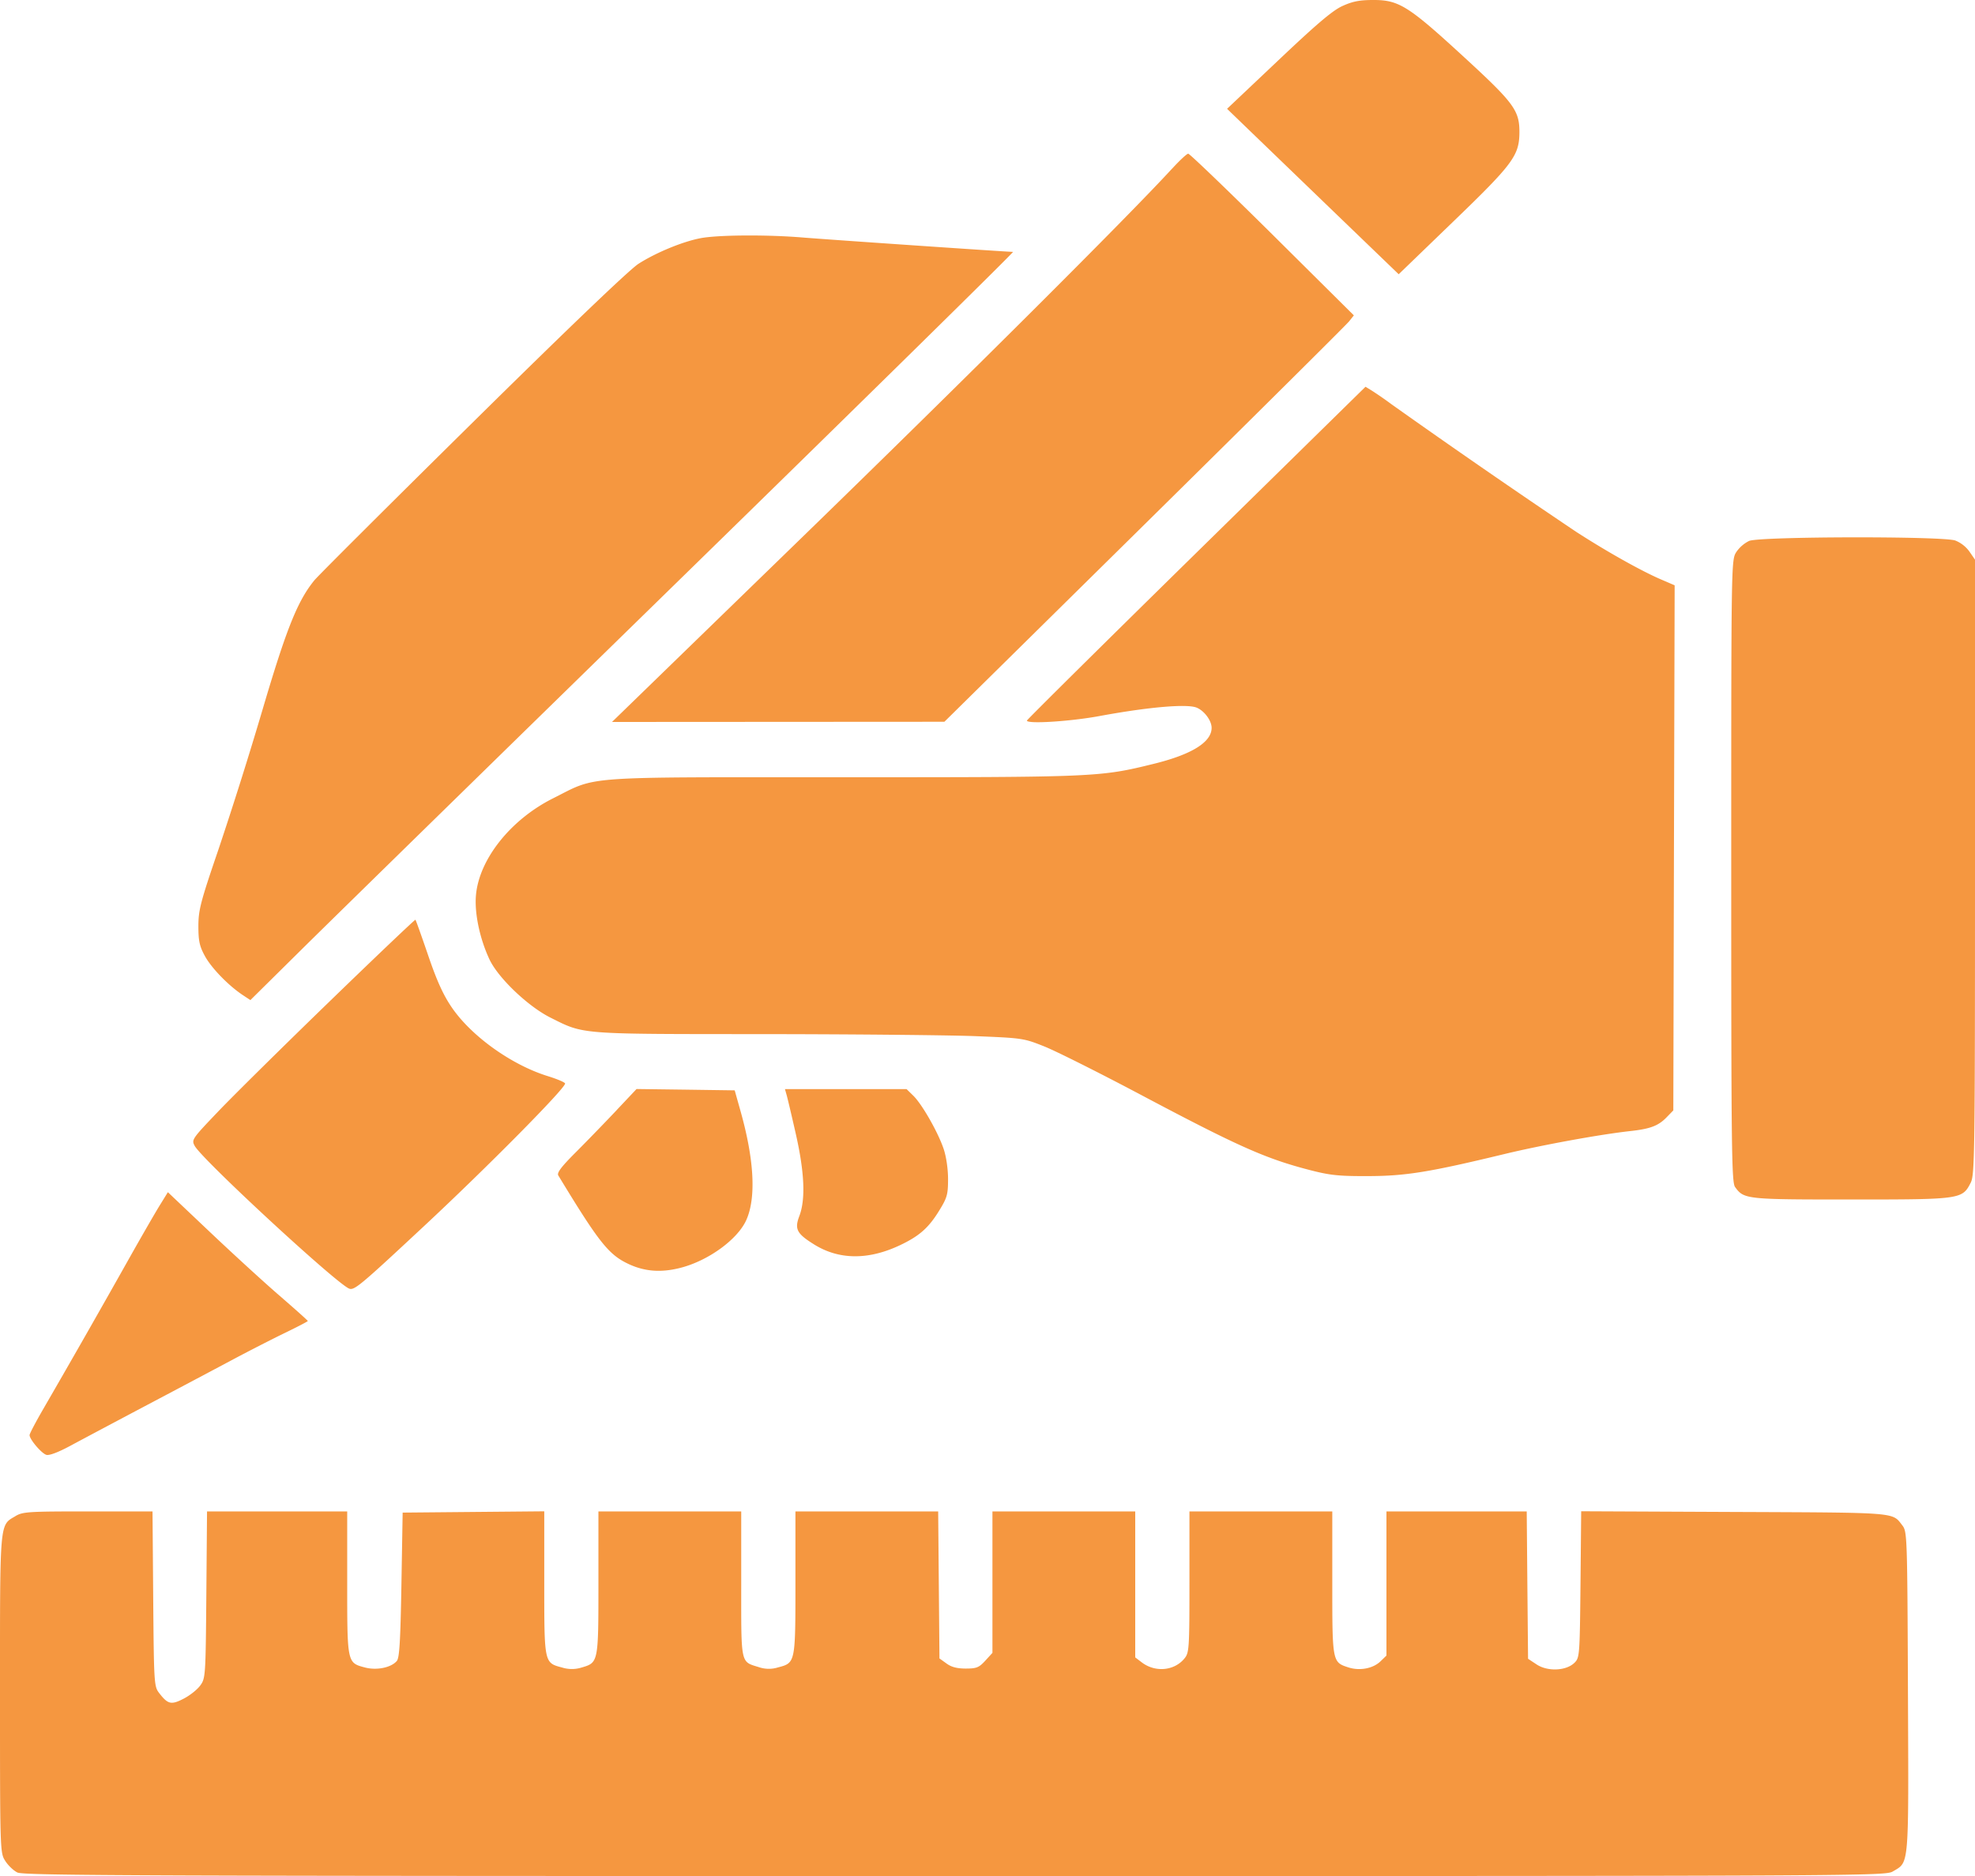 <svg width="40" height="38" fill="none" xmlns="http://www.w3.org/2000/svg"><path fill-rule="evenodd" clip-rule="evenodd" d="M27.19.121c-.2.09-.521.363-1.301 1.102l-1.037.981.406.392 1.738 1.676 1.332 1.283 1.103-1.065c1.219-1.175 1.34-1.34 1.342-1.815 0-.44-.111-.591-1.145-1.54C28.523.12 28.33-.002 27.81 0c-.272 0-.416.028-.62.121Zm-3.45 3.293c-.91.991-4.18 4.25-7.505 7.48l-3.84 3.73 3.366-.002 3.366-.002 4.05-3.994c2.226-2.196 4.092-4.048 4.146-4.116l.097-.122-1.652-1.64c-.91-.901-1.676-1.637-1.703-1.635-.028.001-.174.137-.324.301Zm-9.487 1.4c-.355.051-.941.286-1.321.529-.182.116-1.421 1.302-3.353 3.209-1.686 1.663-3.13 3.104-3.21 3.2-.342.418-.568.981-1.056 2.637a84.772 84.772 0 0 1-.887 2.813c-.364 1.064-.407 1.229-.408 1.555 0 .3.022.407.131.607.132.243.477.599.768.792l.154.102 1.066-1.054c.586-.58 4.072-3.99 7.746-7.578 3.673-3.588 6.659-6.524 6.634-6.524-.113 0-3.745-.249-4.258-.291-.67-.056-1.6-.055-2.006.003Zm9.974 6.386c-1.886 1.851-3.429 3.38-3.429 3.396 0 .073.877.018 1.471-.092.991-.183 1.768-.25 1.965-.171.156.063.305.263.305.41 0 .29-.402.54-1.176.73-1.086.268-1.164.271-6.294.271-5.389 0-4.952-.032-5.868.427-.862.432-1.502 1.239-1.562 1.97-.03.366.08.88.276 1.296.177.374.78.949 1.232 1.175.688.344.55.333 4.25.335 1.832.001 3.78.02 4.329.04.982.039 1.004.042 1.421.208.234.093 1.086.52 1.896.948 2.033 1.079 2.583 1.324 3.487 1.558.406.105.582.124 1.176.122.762-.002 1.236-.078 2.768-.448.746-.18 1.937-.398 2.543-.464.401-.044.565-.105.728-.27l.145-.149.013-5.318.014-5.318-.283-.122c-.399-.172-1.1-.566-1.714-.963a180.17 180.17 0 0 1-3.74-2.584 7.321 7.321 0 0 0-.4-.277l-.124-.076-3.429 3.366Zm11.198-.243a.68.68 0 0 0-.262.229c-.1.159-.1.23-.1 6.454 0 5.626.008 6.306.077 6.403.18.25.219.254 2.351.254 2.225 0 2.25-.004 2.422-.34.081-.16.087-.567.087-6.396v-6.225l-.114-.165a.65.65 0 0 0-.287-.223c-.269-.09-3.958-.083-4.174.009ZM6.68 20.28c-.945.915-1.963 1.921-2.262 2.235-.533.558-.542.572-.474.697.15.273 2.783 2.71 3.115 2.884.107.056.196-.018 1.515-1.247 1.284-1.196 2.871-2.8 2.871-2.901 0-.023-.157-.09-.35-.15-.734-.227-1.548-.809-1.946-1.393-.171-.25-.302-.538-.477-1.052-.133-.389-.249-.714-.258-.723-.008-.008-.789.734-1.734 1.65Zm5.813 2.203c-.22.233-.586.611-.814.84-.313.312-.405.433-.371.488.82 1.352 1.017 1.601 1.417 1.79.326.154.655.18 1.041.084.568-.14 1.169-.574 1.348-.97.203-.451.162-1.225-.118-2.216l-.116-.413-.994-.014-.994-.013-.4.424Zm3.436-.312c.018.06.102.415.187.79.178.783.202 1.333.073 1.671-.1.265-.053.356.302.577.503.312 1.095.317 1.736.014.393-.186.582-.353.797-.705.159-.258.177-.325.177-.636 0-.204-.037-.457-.09-.612-.114-.337-.436-.902-.613-1.075l-.137-.134h-2.463l.031.11ZM3.227 24.429c-.095.155-.363.62-.596 1.034a276.574 276.574 0 0 1-1.74 3.052c-.16.275-.292.524-.292.554 0 .086.24.37.34.4.058.018.242-.052.487-.184.217-.117.922-.492 1.567-.833.644-.34 1.43-.757 1.745-.925.316-.168.781-.406 1.035-.529.254-.123.461-.231.461-.24 0-.01-.252-.235-.56-.502-.31-.267-.947-.85-1.418-1.296l-.856-.811-.173.28ZM.314 30.71c-.326.194-.314.053-.314 3.602 0 3.18.001 3.218.105 3.38.057.092.168.198.247.237.124.063 2.47.072 18.985.072 18.6 0 18.845-.001 19.002-.095.33-.196.318-.047.303-3.634-.013-3.158-.016-3.248-.113-3.373-.21-.27-.06-.259-3.402-.273l-3.103-.014-.014 1.482c-.015 1.446-.018 1.485-.123 1.588-.168.164-.543.18-.765.033l-.174-.115-.014-1.493-.013-1.492H28.08v2.92l-.12.116c-.15.146-.42.198-.65.124-.327-.106-.327-.105-.327-1.713v-1.447H24.09v1.427c0 1.345-.006 1.434-.098 1.548-.206.256-.595.292-.87.081l-.13-.099v-2.957H20.1v2.865l-.146.16c-.127.138-.176.158-.395.158-.176 0-.291-.03-.39-.103l-.142-.102-.013-1.49-.013-1.488H16.11v1.447c0 1.626.001 1.62-.354 1.713a.62.62 0 0 1-.385-.005c-.376-.117-.359-.035-.359-1.68v-1.475H12.12v1.447c0 1.616 0 1.615-.34 1.715a.66.66 0 0 1-.396 0c-.364-.096-.361-.085-.361-1.716v-1.448l-1.434.013-1.434.013-.025 1.463c-.02 1.138-.04 1.48-.093 1.542-.115.135-.406.195-.643.133-.364-.096-.362-.085-.362-1.715v-1.447H4.193l-.014 1.689c-.014 1.65-.017 1.692-.124 1.838-.06.083-.212.203-.337.267-.252.13-.319.114-.498-.12-.099-.128-.103-.206-.117-1.904l-.014-1.77H1.78c-1.208 0-1.32.007-1.467.095Z" fill="#F59740"/></svg>